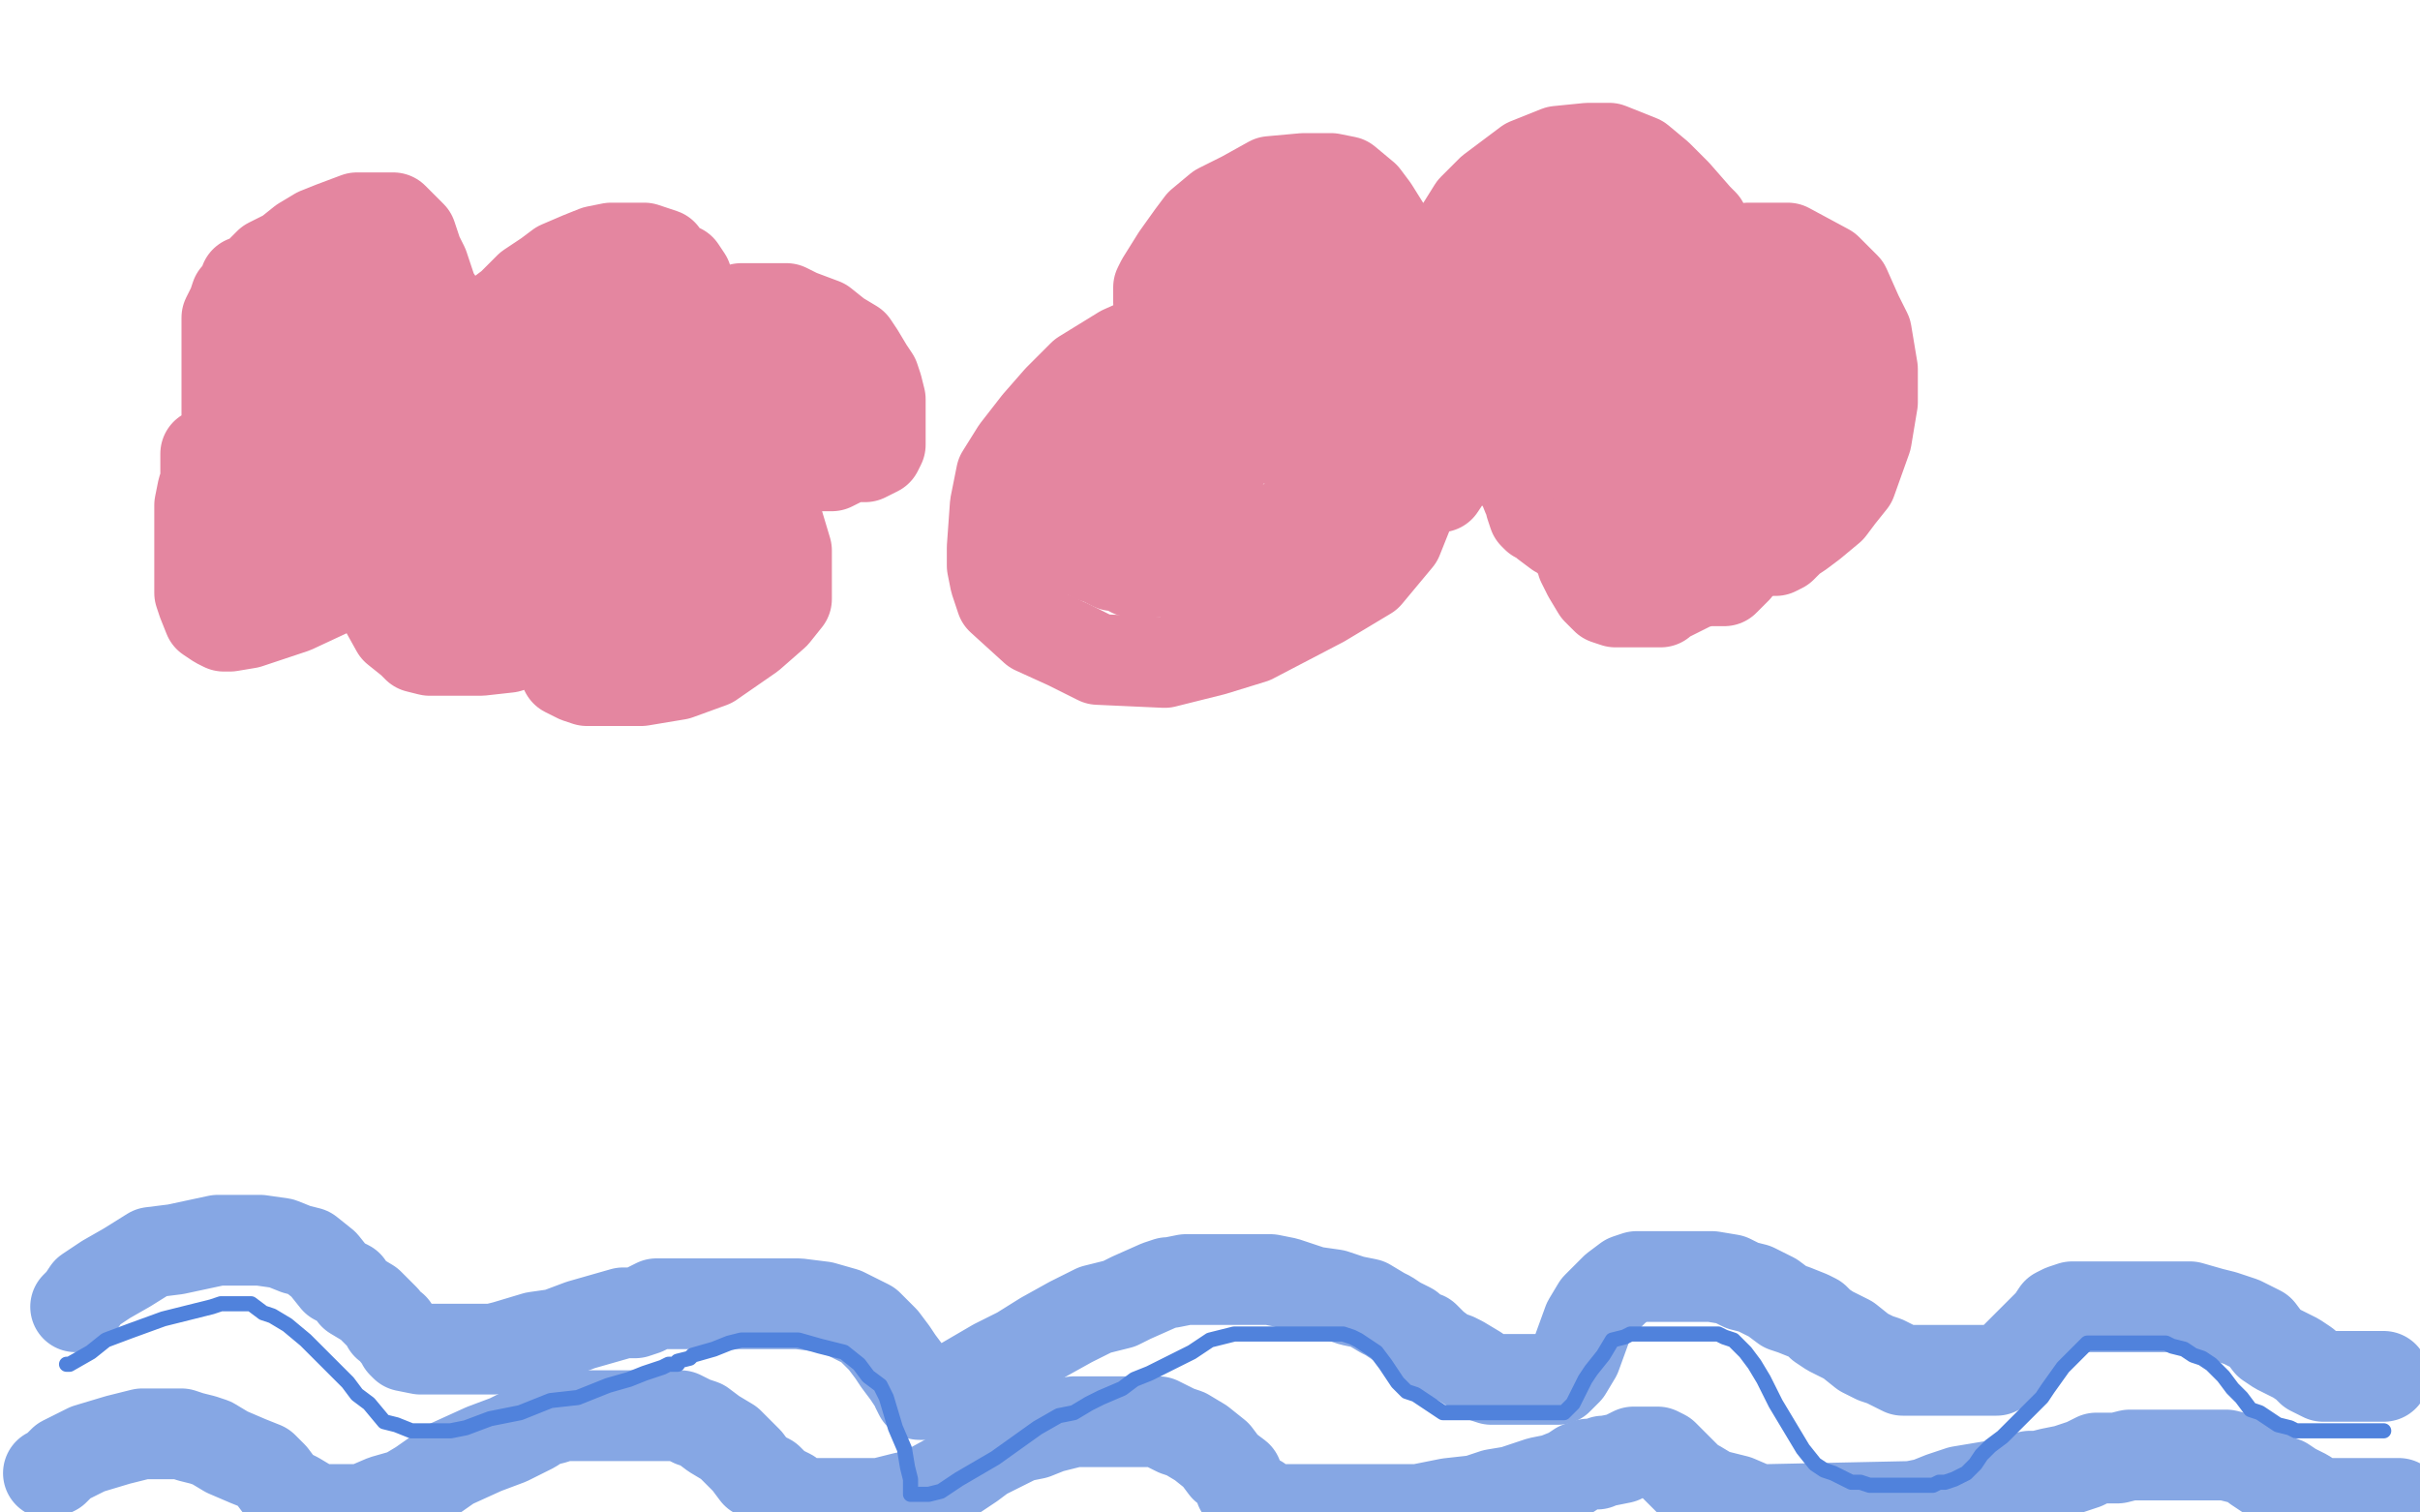 <?xml version="1.0" standalone="no"?>
<!DOCTYPE svg PUBLIC "-//W3C//DTD SVG 1.1//EN"
"http://www.w3.org/Graphics/SVG/1.1/DTD/svg11.dtd">

<svg width="800" height="500" version="1.1" xmlns="http://www.w3.org/2000/svg" xmlns:xlink="http://www.w3.org/1999/xlink" style="stroke-antialiasing: false"><desc>This SVG has been created on https://colorillo.com/</desc><rect x='0' y='0' width='800' height='500' style='fill: rgb(255,255,255); stroke-width:0' /><polyline points="75,141 75,140 75,140 75,138 75,138 75,135 75,135 75,129 75,129 75,124 75,124 75,119 75,119 75,115 75,115 75,112 75,110 75,109 75,105 76,103 77,101 78,98 81,96 81,95 81,93 82,93 85,91 89,87 95,84 100,80 105,77 110,75 118,72 122,72 126,72 130,72 132,74 134,76 136,78 138,84 140,88 141,91 143,97 145,100 146,105 146,110 146,113 146,116 146,117 146,119 146,120 146,122 147,122 148,122 148,121 150,118 157,110 169,101 175,95 181,91 185,88 192,85 197,83 202,82 209,82 213,82 216,83 219,84 221,87 222,88 225,89 227,92 228,96 230,98 230,101 232,103 232,104 232,105 232,107 233,107 234,107 235,107 236,106 238,106 241,104 245,102 248,102 255,102 260,102 264,104 272,107 277,111 282,114 284,117 287,122 289,125 290,128 291,132 291,135 291,138 291,139 291,142 291,143 291,144 291,146 291,147 290,149 288,150 286,151 285,151 284,151 283,151 282,151 279,152 277,153 275,154 273,154 272,154 270,154 269,154 268,154 267,154 263,154 253,154 249,154 247,154 246,154 244,154 242,154 242,155 242,156 245,157 248,160 253,165 257,172 260,182 260,189 260,198 256,203 248,210 235,219 224,223 212,225 202,225 197,225 194,225 191,224 187,222 185,218 183,215 181,212 180,211 179,211 178,211 177,211 174,212 168,214 159,215 153,215 149,215 142,215 138,214 136,212 131,208 126,199 125,196 123,195 122,193 122,192 121,192 120,192 119,192 118,192 116,192 115,193 112,194 97,201 88,204 82,206 76,207 74,207 72,206 69,204 67,199 66,196 66,192 66,188 66,183 66,177 66,173 66,167 67,162 68,159 68,154 68,153 68,152 68,151 68,150" style="fill: none; stroke: #e486a0; stroke-width: 30; stroke-linejoin: round; stroke-linecap: round; stroke-antialiasing: false; stroke-antialias: 0; opacity: 1.0"/>
<polyline points="383,100 383,99 383,99 383,98 383,98 383,95 383,95 384,93 384,93 389,85 389,85 394,78 394,78 397,74 397,74 403,69 411,65 420,60 431,59 440,59 445,60 451,65 454,69 459,77 460,82 462,87 462,89 462,90 462,92 462,93 463,93 466,93 470,89 482,77 487,69 493,63 505,54 515,50 525,49 532,49 542,53 548,58 554,64 561,72 563,74 565,79 566,83 567,92 567,96 567,98 567,100 567,101 567,102 567,101 567,98 567,95 567,91 567,87 567,85 569,84 571,83 578,82 583,82 591,82 604,89 610,95 614,104 617,110 619,122 619,133 617,145 612,159 608,164 605,168 599,173 595,176 592,178 591,179 589,181 587,182 586,182 586,181" style="fill: none; stroke: #e486a0; stroke-width: 30; stroke-linejoin: round; stroke-linecap: round; stroke-antialiasing: false; stroke-antialias: 0; opacity: 1.0"/>
<polyline points="387,110 384,111 384,111 380,112 380,112 371,116 371,116 358,124 358,124 350,132 350,132 343,140 343,140 336,149 336,149 331,157 331,157 329,167 328,181 328,187 329,192 331,198 342,208 353,213 363,218 385,219 401,215 414,211 437,199 452,190 462,178 466,168 470,162 470,160 470,158 470,157 470,158 470,159 471,159 472,161 473,161 474,161 476,161 478,158 485,149 491,142 494,135 494,134 494,133 495,134 496,140 496,144 497,147 498,150 499,153 501,157 503,159 505,164 506,166 506,167 507,170 508,171 510,172 511,173 515,176 517,177 518,178 520,180 522,182 522,183 523,184 523,186 524,188 525,190 528,195 529,196 530,197 531,198 534,199 535,199 536,199 541,199 543,199 547,199 548,199 549,199 549,198 549,197 550,197 551,197 552,197 556,195 560,193 564,192 568,192 569,192 570,192 571,191 574,188 578,177 579,174 579,173 579,172" style="fill: none; stroke: #e486a0; stroke-width: 30; stroke-linejoin: round; stroke-linecap: round; stroke-antialiasing: false; stroke-antialias: 0; opacity: 1.0"/>
<circle cx="123.5" cy="129.5" r="15" style="fill: #e486a0; stroke-antialiasing: false; stroke-antialias: 0; opacity: 1.0"/>
<polyline points="121,109 121,107 121,107 121,106 121,106 121,104 121,104 121,102 121,102 121,101 121,101 120,101 120,101 119,101 118,101 117,101 116,101 115,101 114,101 113,102 112,103 110,103 109,103 109,104 109,105 108,106 106,107 105,110 103,113 101,117 101,118 101,120 100,122 98,125 98,128 98,132 96,136 96,138 96,141 96,142 96,144 96,145 96,148 96,150 96,151 96,152 96,154 96,155 96,156 96,159 96,160 96,161 97,164 98,167 98,169 98,170 98,172 98,173 98,174 98,177 98,178 98,179 98,180 98,181 98,182 98,184 98,185 98,186 98,187 98,188 96,188 95,188 94,188 93,188 92,188 90,188 89,188 89,187 89,186 89,185 89,184 89,180 89,177 89,175 89,172 89,171 91,166 92,165 93,164 93,162 94,161 95,160 97,159 99,157 101,155 106,154 108,153 109,153 111,153 112,153 113,152 115,151 118,149 119,148 120,147 125,143 126,141 129,140 138,135 140,134 144,132 149,129 150,129 151,129 152,128 153,127 154,127 155,127 156,127 158,127 159,127 161,125 162,125 163,125 164,124 172,119 175,117 177,115 183,112 185,110 186,110 187,110 189,109 189,108 191,107 192,107 195,105 196,105 200,104 201,104 202,104 203,104 204,104 207,104 208,104 210,104 211,105 212,107 214,108 214,109 215,111 216,112 217,112 217,114 218,114 219,114 219,115 221,115 222,115 224,115 225,115 226,115 228,115 231,115 234,115 238,115 239,115 244,115 246,115 249,115 252,115 256,115 257,115 259,115 263,115 265,115 269,116 271,117 276,120 277,121 279,123 281,128 282,129 282,130 282,131 282,134 282,135 282,136 282,138 281,140 279,140 278,140 275,140 273,140 272,140 270,140 269,140 268,140 266,140 265,138 263,137 262,137 260,137 259,137 258,137 256,137 253,137 248,137 245,137 243,137 242,137 240,137 239,137 237,137 236,138 235,138 233,140 231,140 230,140 228,140 228,141 228,142 228,143 228,148 228,150 228,153 228,154 228,156 228,157 228,159 229,159 230,160 232,160 233,160 235,162 235,163 237,165 241,166 242,168 245,169 247,171 249,173 250,175 252,179 252,181 252,183 252,185 252,186 252,187 252,189 252,190 252,192 252,193 248,195 246,197 244,197 243,198 240,199 236,202 231,204 225,206 223,209 215,211 210,212 208,213 206,213 205,213 204,213 202,213 200,213 199,213 196,213 194,212 192,211 191,207 189,204 187,200 186,199 186,198 186,197 186,195 185,195 184,195 183,195 182,195 181,195 180,195 174,196 167,197 163,198 161,198 160,198 158,198 157,198 156,198 153,198 150,198 148,198 146,198 145,198 144,198 141,198 140,196 138,195 137,193 135,192 134,190 133,189 132,188 132,187 131,185 129,184 129,183 128,183 127,183 126,183 125,183 123,183 122,183 121,183 119,182 119,181 119,180 119,179 119,176 119,174 119,169 120,162 120,160 120,158 121,157 122,156 123,156 123,155 125,155 126,155 127,155 129,155 131,154 133,152 134,152 137,151 138,150 144,147 147,145 150,143 157,139 159,136 161,134 162,134 167,131 172,128 175,128 181,125 183,125 184,125 185,125 187,125 188,125 189,125 191,125 193,125 194,125 196,125 197,125 198,125 199,125 201,125 202,125 206,125 210,125 212,125 213,125 214,125 216,125 217,125 217,126 217,127 217,128 217,129 217,130 217,131 217,133 217,134 215,136 214,137 213,138 211,140 210,142 209,145 208,146 208,148 208,149 208,150 208,151 208,152 208,153 208,155 209,156 211,156 212,156 213,156 214,156 218,156 219,156 220,156 222,157 224,157 225,158 227,158 228,159 230,161 231,162 231,163 231,165 231,167 231,168 231,170 231,174 231,175 231,176 231,178 231,180 231,181 231,182 231,184 229,185 228,187 228,188 228,189 227,189 226,189 225,189 224,189 222,189 221,189 220,189 218,189 217,189 215,189 213,189 211,189 208,188 204,187 202,186 200,186 197,185 196,183 195,182 192,180 190,180 188,179 184,176 180,174 176,172 174,171 172,171 170,171 168,171 164,171 154,173 150,175 148,176 146,177 145,177 143,177 142,177 141,177 139,178 137,179 135,179 134,179 133,179 131,179 130,179 130,178 130,175 130,170 130,167 131,166 132,165 136,162 140,161 144,159 146,158 148,157 149,157 151,156 154,155 155,155 157,154 161,153 166,151 169,149 170,149 171,149 173,149 177,147 181,146 183,146 184,145 186,145 187,145 188,145 189,145 190,146 190,148 190,149 190,151 190,152 190,153 190,156 190,157 191,157 192,157 193,157 194,159 198,160 200,160 204,161 208,161 213,162 217,163 219,163 220,164 221,165 225,168 227,169 230,170 233,172 234,174 235,175 235,176" style="fill: none; stroke: #e486a0; stroke-width: 30; stroke-linejoin: round; stroke-linecap: round; stroke-antialiasing: false; stroke-antialias: 0; opacity: 1.0"/>
<polyline points="402,116 402,115 402,115 401,115 401,115 401,113 401,113 400,112 400,112 400,111 400,111 400,109 400,109 400,108 400,108 400,107 400,105 400,102 400,101 400,99 400,97 400,96 400,95 402,94 403,92 405,89 411,85 413,83 415,82 416,82 417,82 418,82 423,79 424,77 425,76 426,75 427,75 428,75 430,74 431,74 432,74 433,74 434,74 435,74 436,74 437,74 438,74 439,75 441,76 442,78 443,79 444,80 445,81 447,83 448,85 448,86 448,87 448,90 448,91 448,92 448,93 446,94 444,96 443,96 442,96 441,96 439,97 438,97 437,97 435,97 434,97 432,97 431,97 430,97 429,97 429,98 428,98 428,99 428,100 427,102 426,103 426,104 423,108 421,110 420,111 419,112 418,114 417,114 416,115 411,120 410,121 408,122 407,123 406,126 405,126 404,126 403,126 402,126 401,126 398,126 393,128 389,128 387,128 386,128 384,128 383,128 381,128 378,130 376,132 375,132 374,132 372,133 371,134 369,139 367,140 366,142 360,148 358,150 357,151 356,153 351,156 350,157 349,159 347,161 345,162 344,164 343,166 341,169 339,171 338,172 338,174 338,175 338,178 338,179 338,180 338,181 339,181 341,181 342,181 343,181 346,181 347,181 349,181 352,181 353,181 354,181 356,182 359,182 361,184 364,185 366,186 368,187 369,187 371,187 374,189 377,189 378,189 380,189 382,189 384,189 386,189 388,189 389,189 391,189 394,189 396,188 397,188 399,187 402,185 404,185 405,185 406,185 407,185 416,179 419,178 420,177 422,176 423,176 425,174 428,171 432,168 434,165 443,156 447,152 448,150 449,149 450,147 451,143 453,142 454,140 454,139 454,138 454,137 456,135 458,134 459,132 459,131 459,130 460,130 460,129 464,124 468,120 472,114 474,112 475,109 475,108 475,107 475,106 475,104 475,103 474,103 473,103 472,103 471,103 468,104 467,105 460,108 448,117 442,122 439,125 438,126 435,128 434,129 433,131 430,134 426,136 420,139 412,146 408,148 406,150 405,152 403,153 400,156 397,158 383,166 375,170 373,171 372,173 370,174 369,174 367,174 366,175 361,177 360,178 359,179 357,179 357,178 357,175 357,174 357,170 357,167 357,164 358,163 360,159 361,158 363,156 364,154 364,152 364,151 365,151 366,151 367,150 371,149 375,146 377,144 381,142 385,139 389,137 394,134 397,132 402,130 409,128 413,127 414,127 417,127 419,127 422,127 425,127 428,127 431,128 434,129 435,129 436,130 437,130 438,130 439,130 441,130 447,130 449,130 453,130 455,130 459,130 460,130 462,130 463,130 466,130 467,130 469,130 474,130 475,130 477,130 478,130 480,130 483,130 484,130 485,130 486,130 487,129 488,128 488,127 488,125 488,124 488,123 488,120 488,119 488,118 487,116 487,115 487,113 486,109 486,108 486,106 486,104 486,101 486,100 486,99 486,98 486,96 486,95 486,93 486,92 486,90 486,89 486,88 487,88 487,87 489,86 489,85 490,84 491,83 493,82 497,80 498,79 499,79 500,79 501,78 504,76 508,73 510,72 512,71 512,70 512,69 513,68 514,68 518,66 521,64 524,63 527,63 529,63 531,63 532,63 533,63 534,64 535,65 536,66 537,67 539,68 539,70 540,71 540,72 540,73 540,74 542,75 543,77 543,78 543,79 544,81 545,84 546,85 546,87 546,89 546,90 546,92 548,95 548,96 548,97 548,98 548,102 548,103 548,105 548,106 548,108 549,109 550,110 551,111 552,111 554,112 555,112 556,112 557,112 558,112 559,112 560,112 561,112 562,112 563,112 564,112 566,112 568,112 569,112 575,110 578,109 580,109 581,109 582,109 582,108 582,107 583,107 583,105 583,103 583,102 583,101 584,99 584,98 584,97 584,98 584,100 584,101 584,102 584,104 584,105 584,107 584,108 584,110 584,111 584,112 584,115 584,118 584,119 584,120 584,122 584,123 584,125 585,129 585,130 585,131 585,133 585,134 586,135 587,137 588,138 588,139 588,141 589,141 590,141 592,141 593,139 595,136 597,128 597,123 597,121 597,117 597,114 597,111 597,110 597,109 597,108 597,107 597,106 596,106 595,107 595,108 594,110 594,115 594,121 594,126 594,131 592,135 592,136 592,138 592,139 592,141 591,142 590,142 590,143 589,144 589,145 589,147 588,148 588,149 588,150 587,151 586,153 585,153 583,154 582,154 581,154 580,154 579,154 578,154 576,155 575,155 573,156 572,156 571,156 569,156 569,157 568,157 568,158 568,159 567,159 567,160 566,160 566,161 565,161 565,162 565,163 564,164 562,166 561,166 560,167 560,168 559,169 558,171 556,173 555,173 554,174 554,175 552,177 552,178 551,178 550,178 550,179 549,179 548,179 547,179 547,178 546,175 544,170 540,165 539,162 537,161 537,158 535,153 534,151 533,149 530,144 530,143 530,142 530,140 529,140 528,140 527,139 524,139 523,139 522,139 517,139 515,137 513,137 510,136 504,136 503,136 502,136 500,136 499,136 497,134 497,133 497,131 497,130 497,128 497,126 497,125 497,123 497,120 497,116 497,114 497,111 497,109 497,107 497,106 497,104 497,102 497,101 497,99 498,97 499,94 501,89 502,86 502,84 502,83 503,83 504,83 505,83 506,83 507,83 508,83 509,83 511,83 513,83 514,83 515,83 517,83 519,83 520,83 522,83 523,83 523,84 523,85 523,86 523,87 523,90 523,93 523,95 523,96 523,99 523,101 523,103 521,105 519,106 515,107 512,109 510,111 508,111 507,111 505,111 504,111 502,111 501,112 501,113 500,114 500,115 500,116 500,117 501,117 502,117 503,117 507,117 508,117 513,117 516,117 520,117 522,115 524,115 526,113 527,112 528,111 530,109 531,108 532,108 532,109 532,110 532,111 532,112 532,115 532,116 531,117 529,118 528,120 526,122 522,125 520,129 519,130 518,131 515,133 515,135 515,136 515,137 514,139 514,140 514,141 514,143 514,144 514,145 514,146 517,147 518,148 519,150 519,151 520,151 521,151 523,151 524,150 525,149 528,146 531,143 535,139 537,136 540,133 543,128 545,126 546,125 548,122 551,116 553,113 554,105 555,100 556,96 556,94 556,93 556,94 556,96 556,97 556,101 555,105 554,109 552,117 549,121 548,125 547,127 545,130 543,131 542,132 542,134 542,136 541,137 541,138 541,139 542,139 544,138 547,136 554,130 556,127 559,123 562,120 564,116 566,115 567,115 567,112 568,111 569,110 569,109 569,110 569,111 567,118 566,122 564,127 561,133 559,136 557,139 556,141 554,144 553,145 551,147 549,149 549,151 549,152 550,150 553,146 557,140 561,137 562,135 565,129 569,123 570,121 570,120 570,119 570,120 570,121 570,122 568,126 565,129 563,131 561,134 559,135 558,136 557,136" style="fill: none; stroke: #e486a0; stroke-width: 30; stroke-linejoin: round; stroke-linecap: round; stroke-antialiasing: false; stroke-antialias: 0; opacity: 1.0"/>
<polyline points="25,432 27,430 27,430 29,427 29,427 35,423 35,423 42,419 42,419 50,414 50,414 58,413 58,413 72,410 72,410 81,410 86,410 93,411 98,413 102,414 107,418 111,423 115,425 117,428 122,431 123,432 125,434 127,436 128,438 130,439 131,441 133,443 133,444 134,445 139,446 142,446 144,446 149,446 156,446 163,446 167,445 177,442 184,441 192,438 199,436 206,434 207,434 209,434 210,434 213,433 217,431 224,431 234,431 239,431 243,431 250,431 257,431 264,431 272,432 279,434 283,436 287,438 292,443 295,447 297,450 300,454 302,457 303,458 303,459 304,461 305,461 306,461 307,461 309,461 314,460 317,458 329,451 337,447 345,442 354,437 362,433 370,431 374,429 383,425 386,424 387,424 392,423 399,423 403,423 408,423 415,423 420,423 425,424 434,427 441,428 447,430 452,431 457,434 459,435 462,437 466,439 468,441 471,442 474,445 478,448 481,449 483,450 488,453 490,455 493,456 495,456 498,456 499,456 502,456 506,456 507,456 509,456 512,456 515,456 518,453 521,448 525,437 528,432 531,429 534,426 538,423 541,422 544,422 547,422 549,422 552,422 554,422 558,422 561,422 563,422 566,422 572,423 576,425 580,426 586,429 590,432 593,433 598,435 600,436 602,438 605,440 611,443 616,447 620,449 623,450 627,452 629,453 632,453 635,453 638,453 640,453 644,453 646,453 649,453 653,453 655,453 658,453 660,453 664,451 666,449 672,443 678,437 680,434 682,433 685,432 689,432 691,432 694,432 698,432 700,432 702,432 705,432 708,432 711,432 714,432 717,432 720,432 722,432 724,432 731,434 735,435 741,437 747,440 750,444 753,446 755,447 759,449 762,451 764,453 768,455 771,455 774,455 775,455 779,455 782,455 784,455 788,455" style="fill: none; stroke: #86a7e4; stroke-width: 30; stroke-linejoin: round; stroke-linecap: round; stroke-antialiasing: false; stroke-antialias: 0; opacity: 1.0"/>
<polyline points="16,487 18,486 18,486 21,483 21,483 29,479 29,479 39,476 39,476 47,474 47,474 54,474 54,474 57,474 57,474 60,474 63,475 67,476 70,477 75,480 82,483 87,485 90,488 93,492 94,493 96,494 98,495 103,498 106,499 110,499 120,499 127,496 134,494 139,491 149,484 160,479 168,476 176,472 179,470 183,469 186,468 190,468 193,468 198,468 204,468 208,468 211,468 214,468 218,468 221,468 225,468 229,470 232,471 236,474 241,477 244,480 247,483 250,487 254,489 256,491 257,492 261,494 263,496 265,497 268,497 275,497 280,497 284,497 291,497 295,496 299,495 304,494 315,488 321,484 325,481 333,477 337,475 342,474 347,472 355,470 360,470 365,470 373,470 376,470 380,470 383,470 389,473 392,474 397,477 402,481 405,485 409,488 410,492 413,494 414,495 416,496 417,499 469,499 474,498 479,497 488,496 494,494 500,493 509,490 514,489 519,487 522,485 525,484 527,484 528,484 530,483 531,483 536,482 540,480 541,480 544,480 546,480 548,480 550,481 552,483 553,484 554,485 556,487 557,488 559,490 561,491 566,494 570,495 574,496 581,499 585,499 632,498 637,497 642,495 648,493 654,492 660,491 664,490 671,488 674,488 678,487 683,486 689,484 693,482 700,482 704,481 706,481 708,481 712,481 715,481 717,481 721,481 724,481 726,481 729,481 732,481 734,481 736,481 740,482 744,483 746,485 749,487 752,489 755,490 758,492 762,494 765,496 767,497 770,497 774,497 776,497 778,497 782,497 785,497 787,497 790,497 793,497" style="fill: none; stroke: #86a7e4; stroke-width: 30; stroke-linejoin: round; stroke-linecap: round; stroke-antialiasing: false; stroke-antialias: 0; opacity: 1.0"/>
<polyline points="22,451 23,451 23,451 30,447 30,447 35,443 35,443 43,440 43,440 54,436 54,436 66,433 66,433 70,432 70,432 73,431 77,431 80,431 81,431 83,431 87,434 90,435 95,438 101,443 104,446 107,449 110,452 115,457 118,461 122,464 127,470 131,471 136,473 140,473 146,473 149,473 154,472 162,469 172,467 182,463 191,462 201,458 208,456 213,454 219,452 221,451 222,451 224,451 224,450 228,449 229,448 236,446 241,444 245,443 251,443 255,443 259,443 264,443 271,445 275,446 279,447 284,451 287,455 291,458 293,462 296,472 299,479 300,485 301,489 301,490 301,491 301,493 301,494 302,494 303,494 304,494 307,494 311,493 317,489 329,482 336,477 343,472 350,468 355,467 360,464 364,462 371,459 375,456 380,454 386,451 394,447 400,443 408,441 411,441 416,441 421,441 428,441 432,441 437,441 440,441 444,441 447,442 449,443 452,445 455,447 458,451 462,457 465,460 468,461 471,463 474,465 477,467 479,467 483,467 486,467 488,467 491,467 495,467 496,467 499,467 503,467 505,467 508,467 510,467 514,467 517,467 520,464 524,456 526,453 530,448 533,443 537,442 539,441 542,441 545,441 547,441 550,441 553,441 556,441 559,441 561,441 565,441 568,441 570,442 573,443 577,447 580,451 583,456 587,464 590,469 593,474 596,479 600,484 603,486 606,487 610,489 612,490 615,490 618,491 621,491 623,491 626,491 630,491 632,491 635,491 639,491 641,490 643,490 646,489 650,487 653,484 655,481 658,478 662,475 665,472 667,470 672,465 675,462 677,459 682,452 685,449 688,446 690,444 693,444 696,444 699,444 702,444 705,444 708,444 710,444 714,444 716,444 718,445 722,446 725,448 728,449 731,451 735,455 738,459 741,462 744,466 747,467 750,469 753,471 757,472 759,473 762,473 765,473 767,473 770,473 772,473 776,473 779,473 781,473 785,473 788,473" style="fill: none; stroke: #5082dc; stroke-width: 5; stroke-linejoin: round; stroke-linecap: round; stroke-antialiasing: false; stroke-antialias: 0; opacity: 1.0"/>
</svg>
